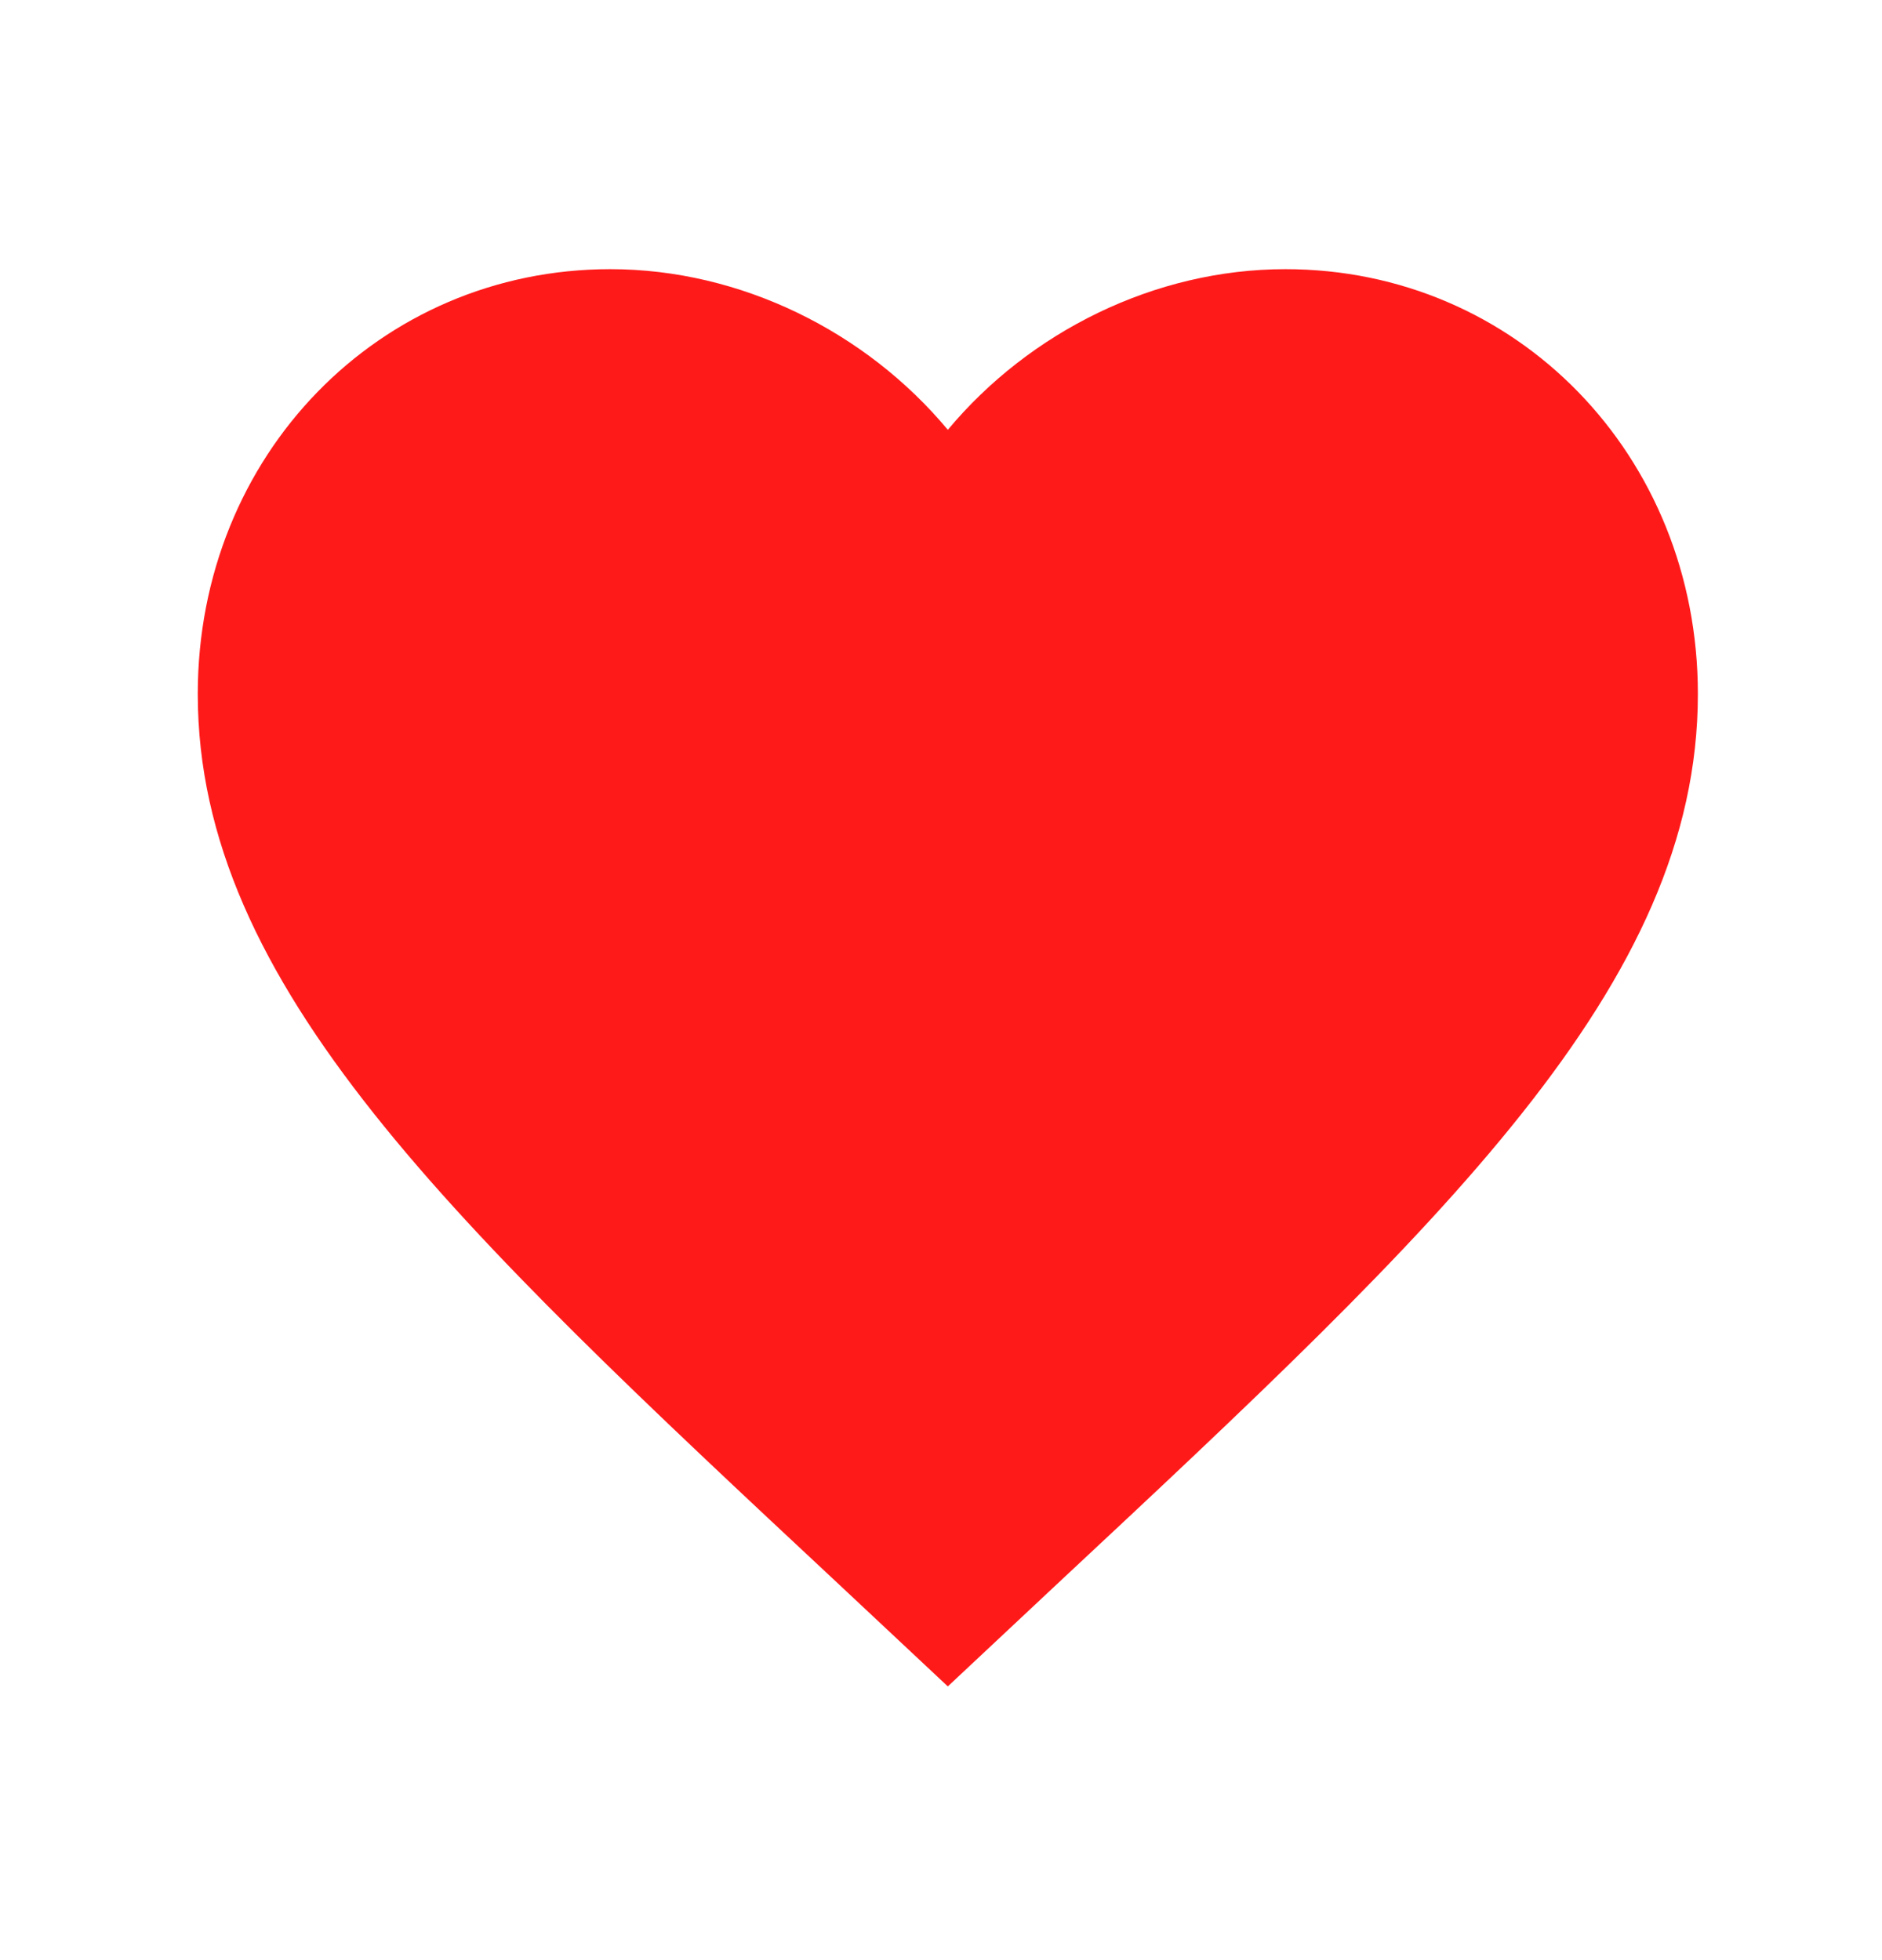 <svg width="24" height="25" viewBox="0 0 24 25" fill="none" xmlns="http://www.w3.org/2000/svg">
<path d="M12.087 21.509L10.7 20.209C5.774 15.609 2.522 12.565 2.522 8.851C2.522 5.807 4.837 3.433 7.783 3.433C9.447 3.433 11.045 4.231 12.087 5.482C13.13 4.231 14.727 3.433 16.392 3.433C19.338 3.433 21.652 5.807 21.652 8.851C21.652 12.565 18.4 15.609 13.474 20.209L12.087 21.509Z" fill="#FF1A1A"/>
</svg>
